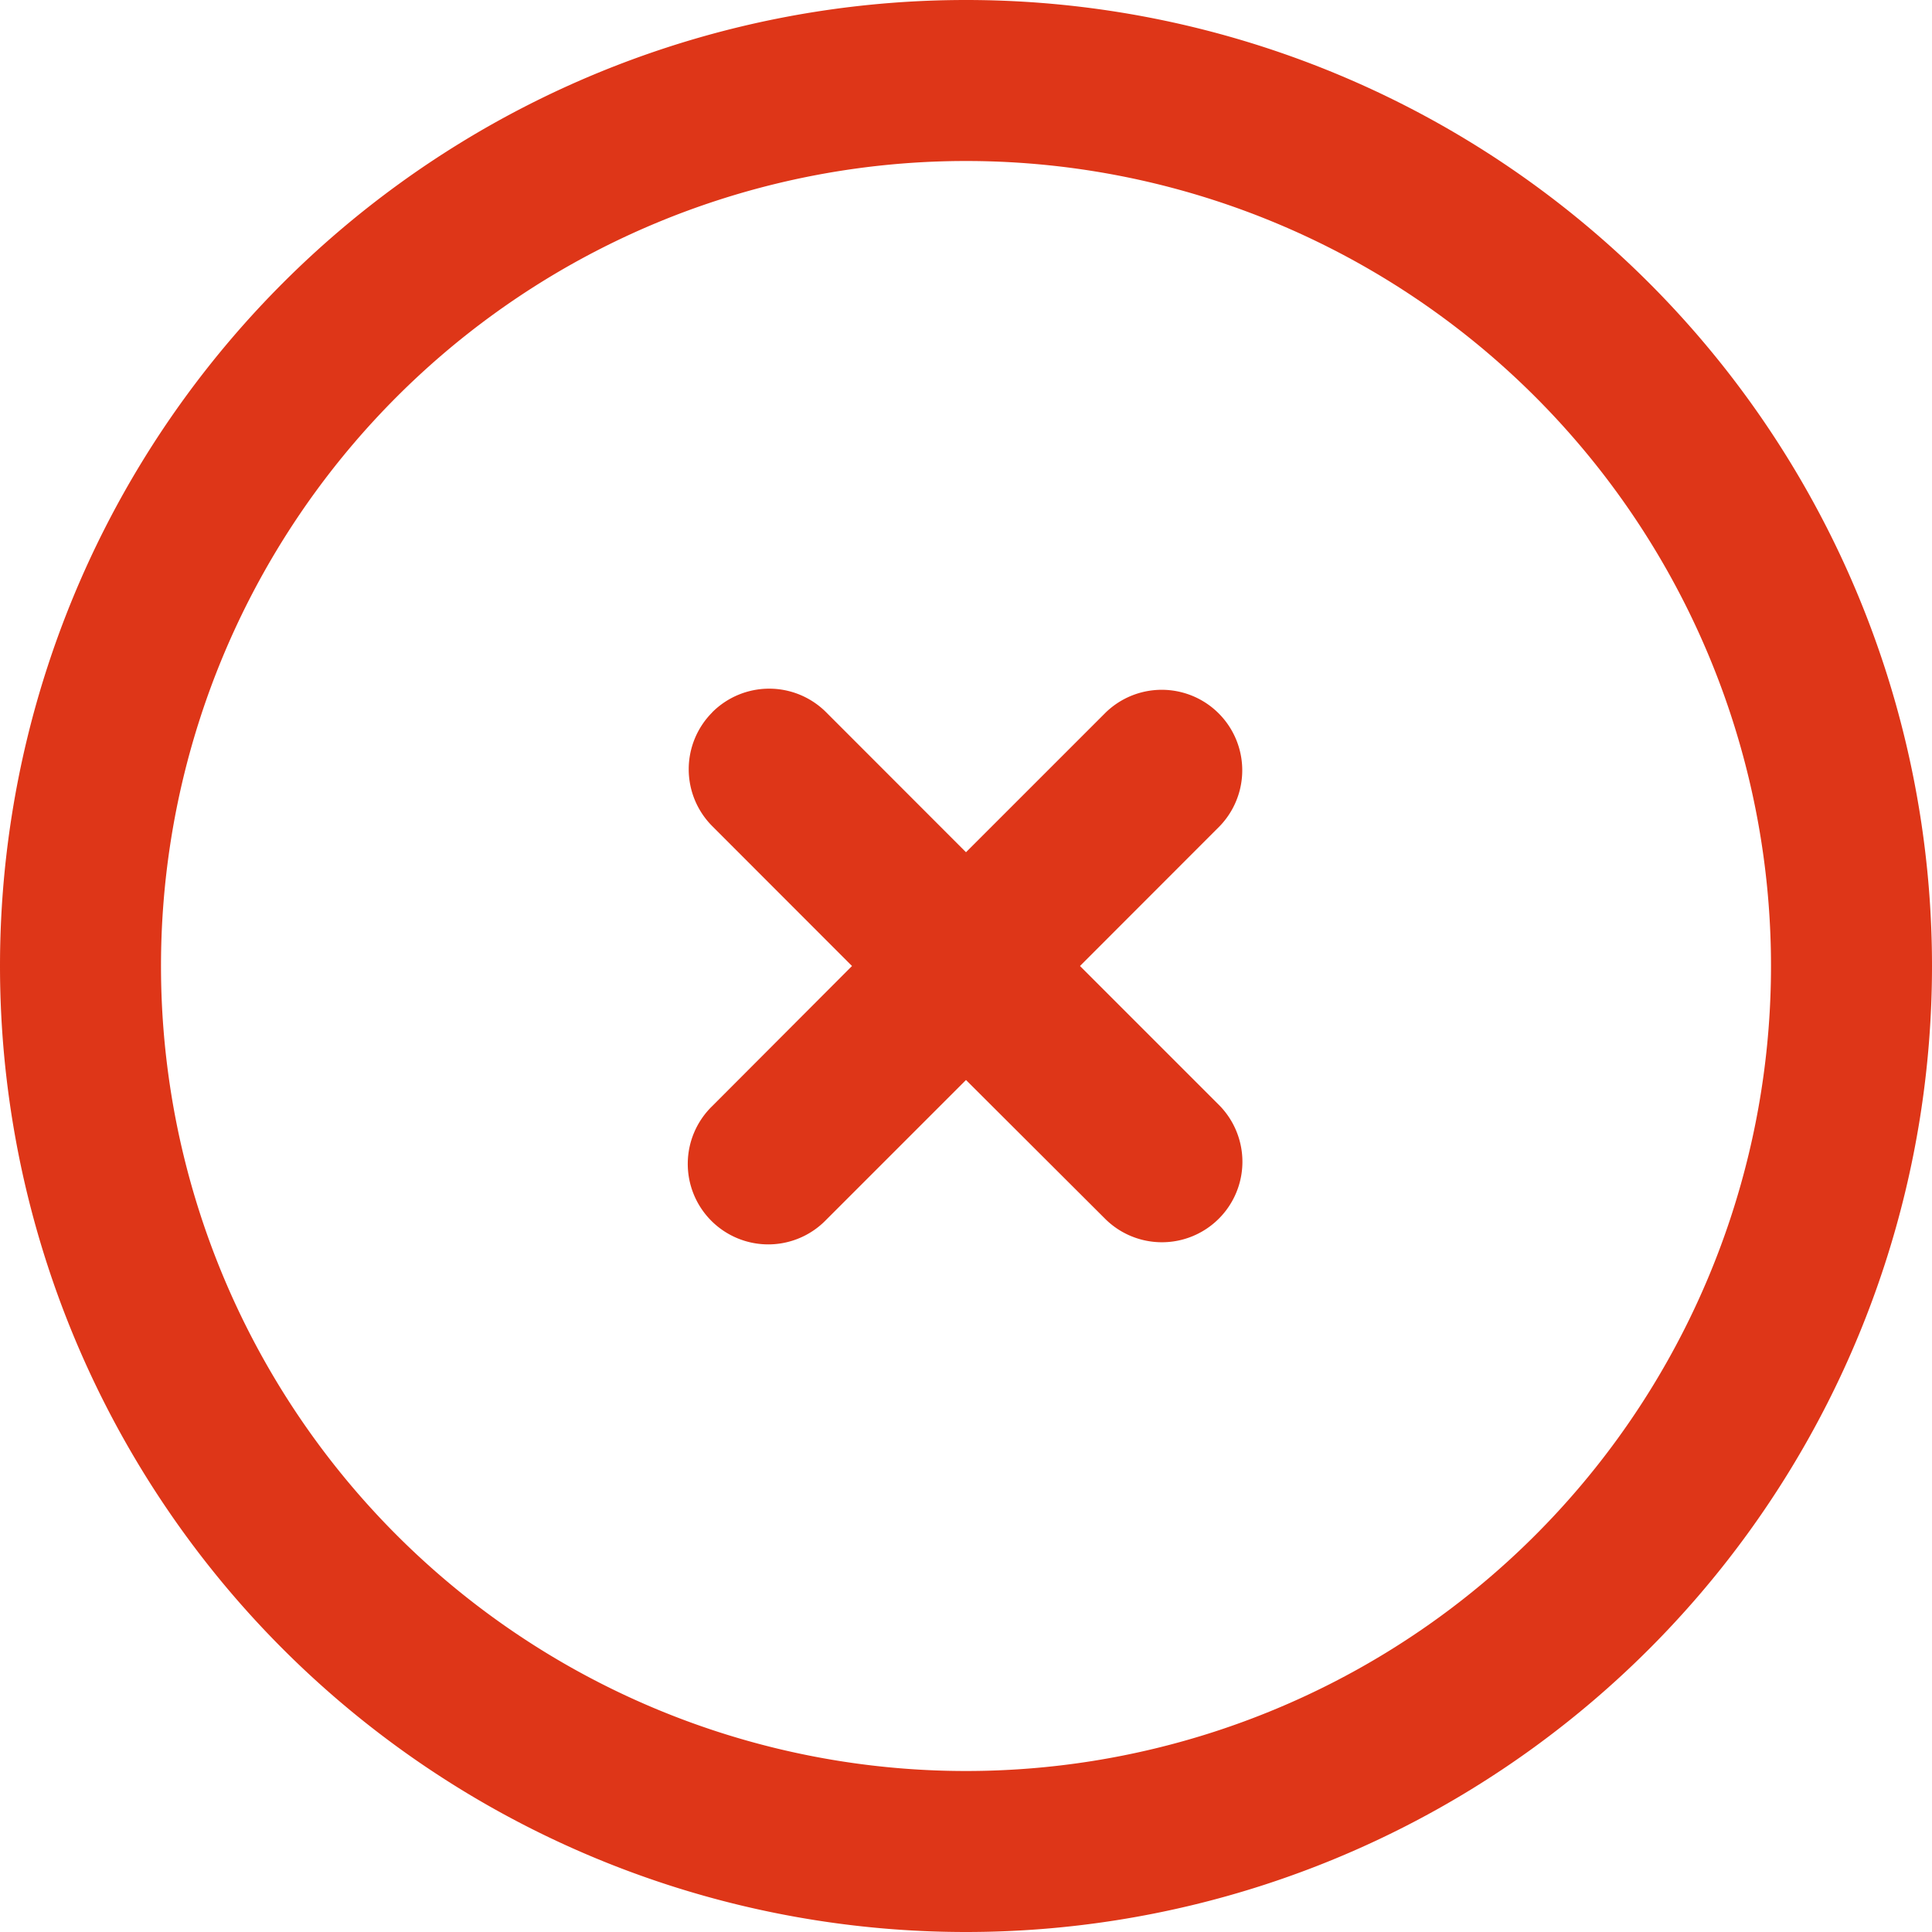 <svg width="18" height="18" viewBox="0 0 18 18" fill="none" xmlns="http://www.w3.org/2000/svg"><path fill-rule="evenodd" clip-rule="evenodd" d="M9 1.5a7.5 7.5 0 1 0 0 15 7.5 7.5 0 0 0 0-15zM0 9a9 9 0 1 1 18 0A9 9 0 0 1 0 9zm6.636-2.364a.75.75 0 0 1 1.061 0L9 7.94l1.303-1.303a.75.75 0 0 1 1.06 1.061L10.062 9l1.303 1.303a.75.75 0 0 1-1.061 1.06L9 10.062l-1.303 1.303a.75.75 0 1 1-1.06-1.061L7.938 9 6.636 7.697a.75.75 0 0 1 0-1.06z" fill="#DE3618"/></svg>